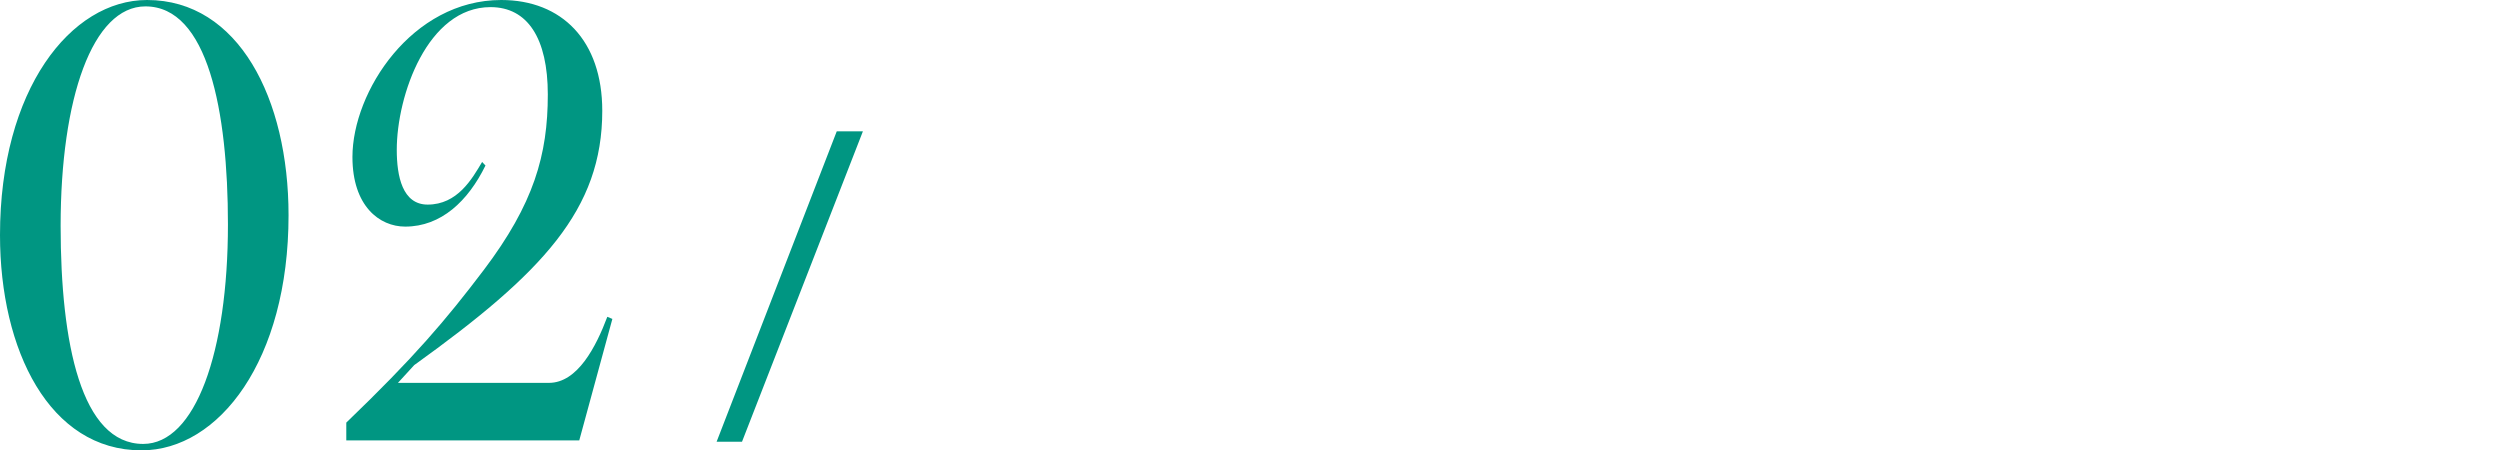 <?xml version="1.0" encoding="UTF-8"?>
<svg id="_レイヤー_2" data-name="レイヤー 2" xmlns="http://www.w3.org/2000/svg" viewBox="0 0 102.471 18.459">
  <g id="_ポップアップ" data-name="ポップアップ">
    <g>
      <path d="m0,9.637C0,3.668,2.899,0,6.028,0c3.751,0,5.799,4.047,5.799,8.822,0,5.939-2.853,9.637-6.028,9.637-3.773,0-5.799-4.105-5.799-8.822Zm9.343-.436C9.343,4.542,8.514.262,5.96.262c-2.163,0-3.475,3.756-3.475,8.996,0,4.833.852,8.938,3.383,8.938,2.14,0,3.475-3.756,3.475-8.996Z" style="fill: #009682;"/>
      <path d="m14.193,17.323c2.784-2.678,4.072-4.192,5.638-6.259,2.048-2.708,2.623-4.716,2.623-7.191,0-2.3-.828-3.581-2.348-3.581-2.577,0-3.843,3.61-3.843,5.852,0,1.078.231,2.242,1.266,2.242,1.22,0,1.818-1.048,2.232-1.747l.138.145c-.713,1.456-1.817,2.504-3.29,2.504-1.059,0-2.163-.844-2.163-2.853,0-2.679,2.439-6.435,6.098-6.435,2.485,0,4.142,1.66,4.142,4.542,0,4.047-2.438,6.638-7.708,10.423l-.667.728h6.189c1.174,0,1.933-1.484,2.393-2.708l.207.087-1.357,4.979h-9.549v-.728Z" style="fill: #009682;"/>
      <path d="m30.414,18.105h-1.041l4.924-12.722h1.072l-4.955,12.722Z" style="fill: #009682;"/>
    </g>
    <rect x="5.96" y="7.272" width="96.51" height="6.334" style="fill: none;"/>
  </g>
</svg>